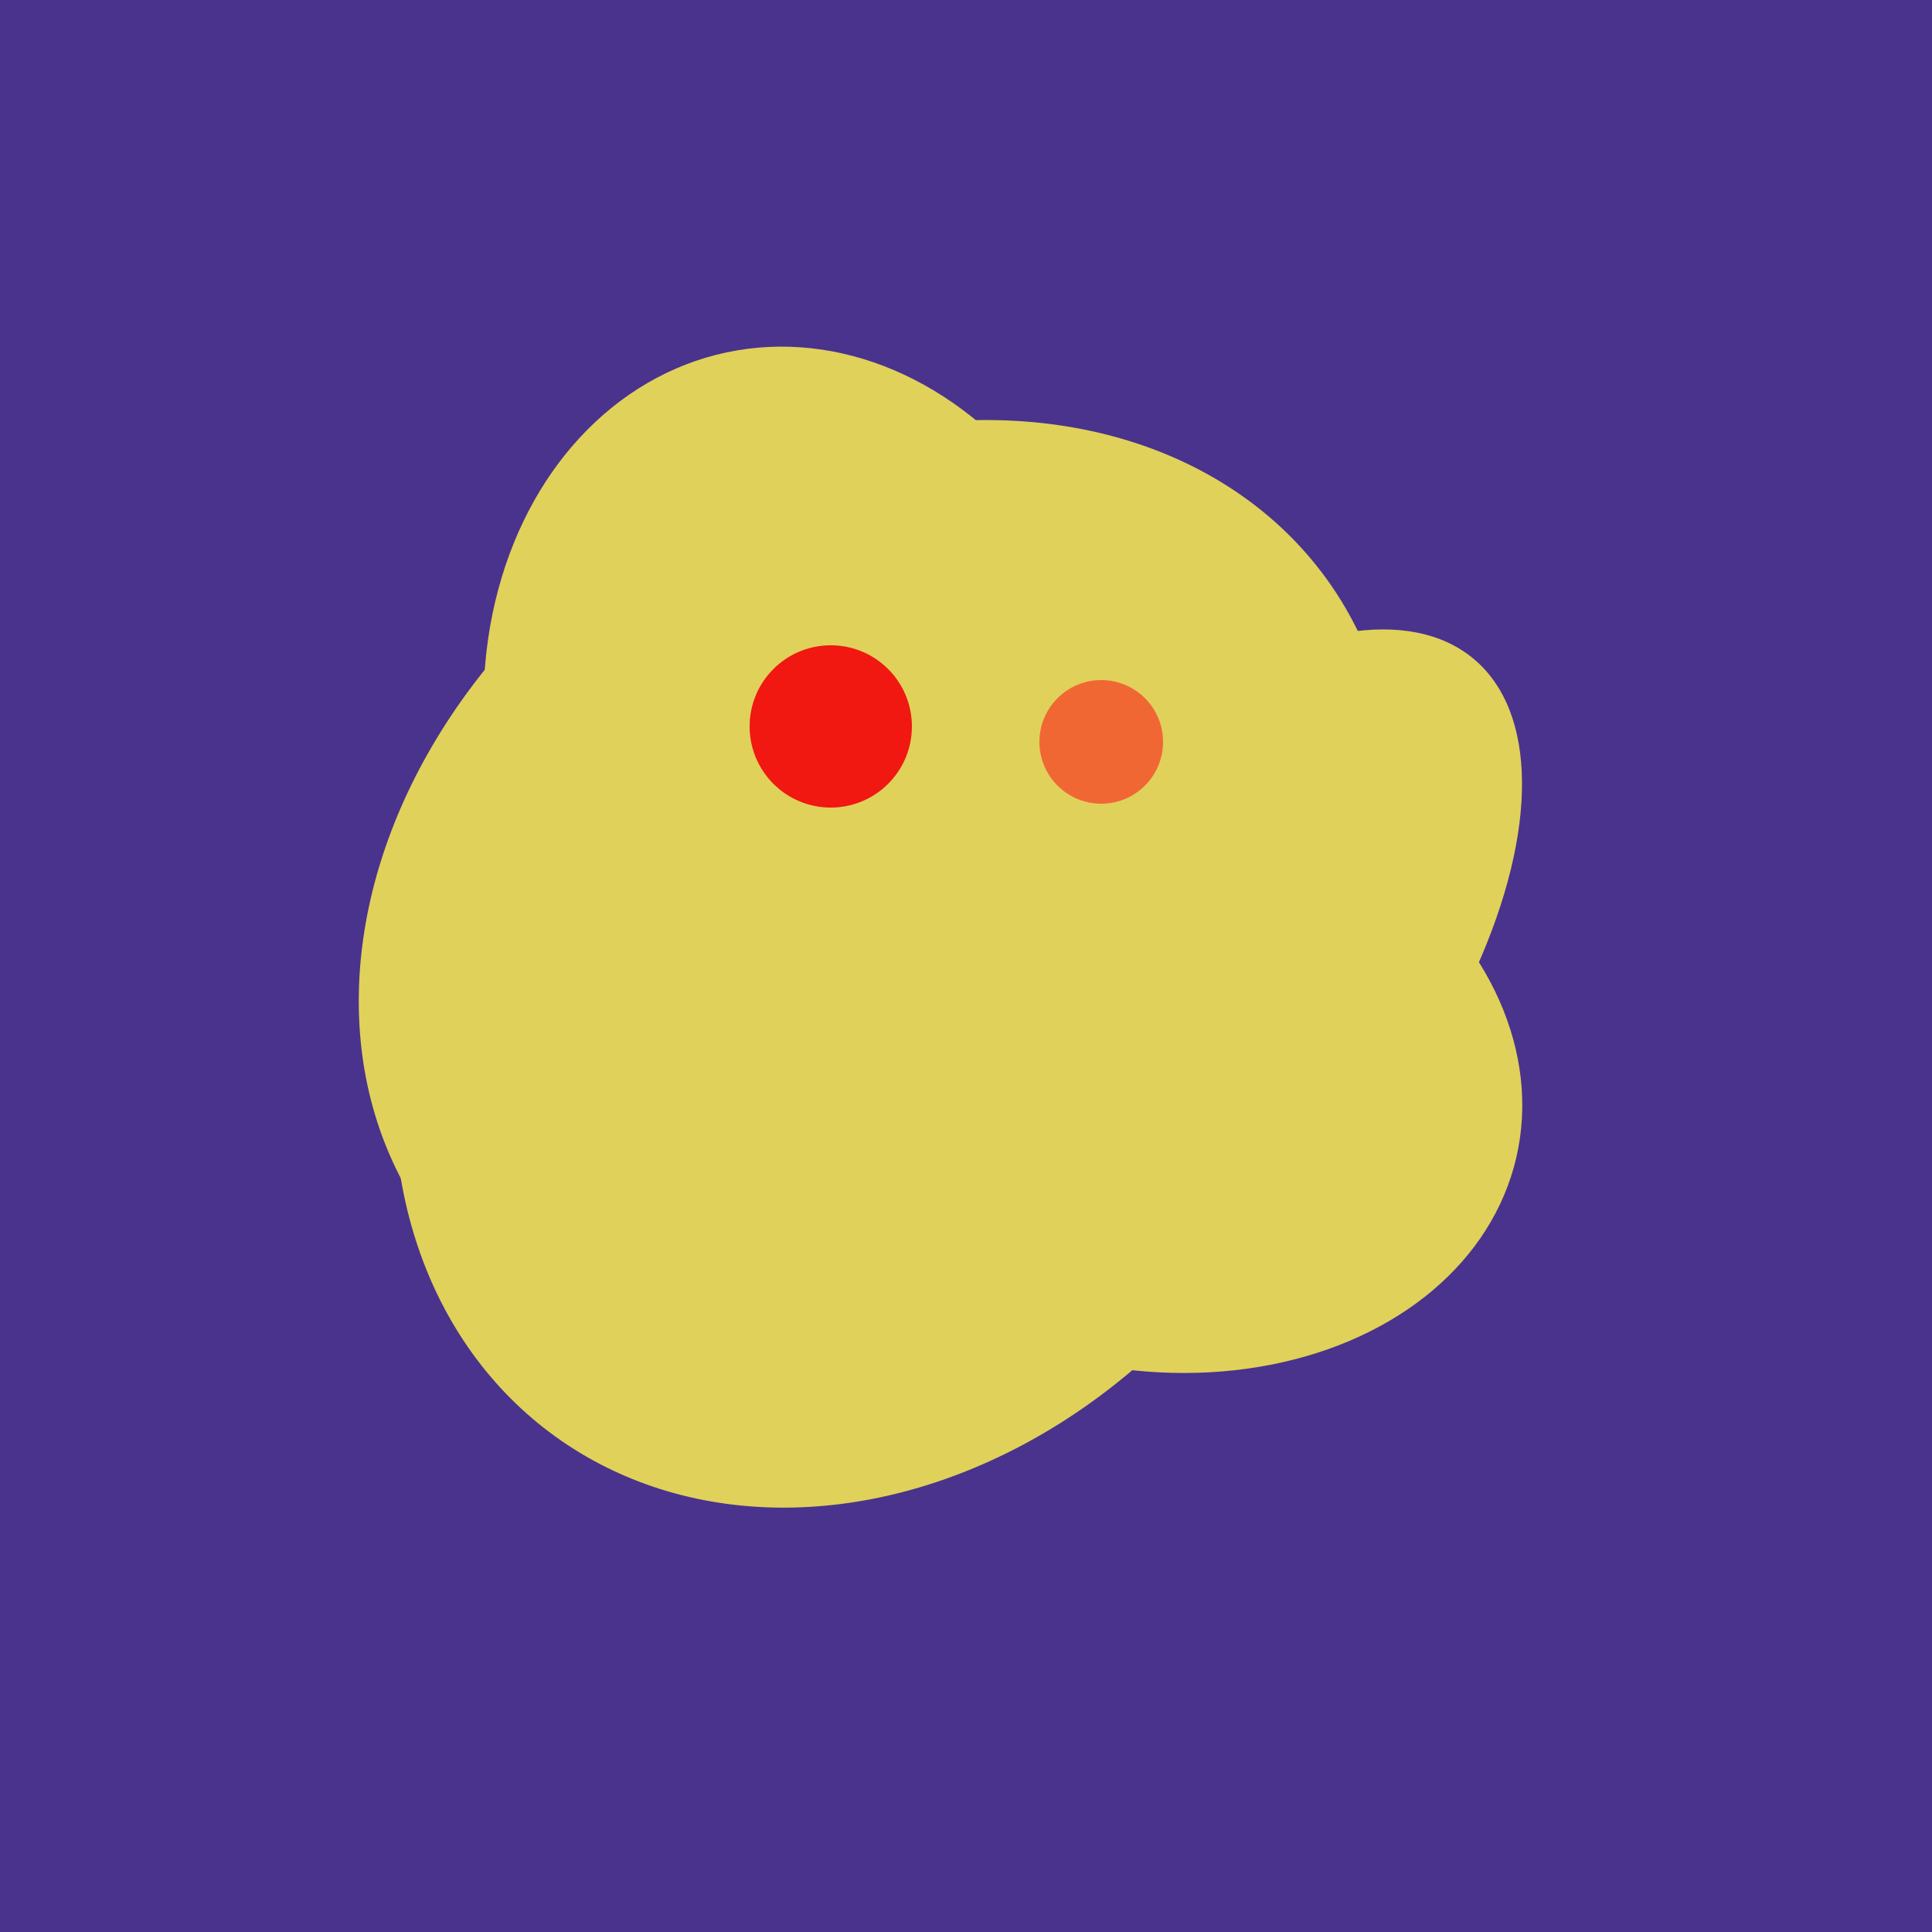 <svg width="500" height="500" xmlns="http://www.w3.org/2000/svg"><rect width="500" height="500" fill="#4a338c"/><ellipse cx="209" cy="190" rx="101" ry="83" transform="rotate(258, 209, 190)" fill="rgb(224,209,90)"/><ellipse cx="295" cy="277" rx="100" ry="77" transform="rotate(13, 295, 277)" fill="rgb(224,209,90)"/><ellipse cx="303" cy="264" rx="122" ry="60" transform="rotate(130, 303, 264)" fill="rgb(224,209,90)"/><ellipse cx="227" cy="233" rx="114" ry="143" transform="rotate(235, 227, 233)" fill="rgb(224,209,90)"/><ellipse cx="227" cy="258" rx="141" ry="115" transform="rotate(307, 227, 258)" fill="rgb(224,209,90)"/><circle cx="215" cy="188" r="21" fill="rgb(240,24,17)" /><circle cx="285" cy="192" r="16" fill="rgb(241,103,52)" /></svg>